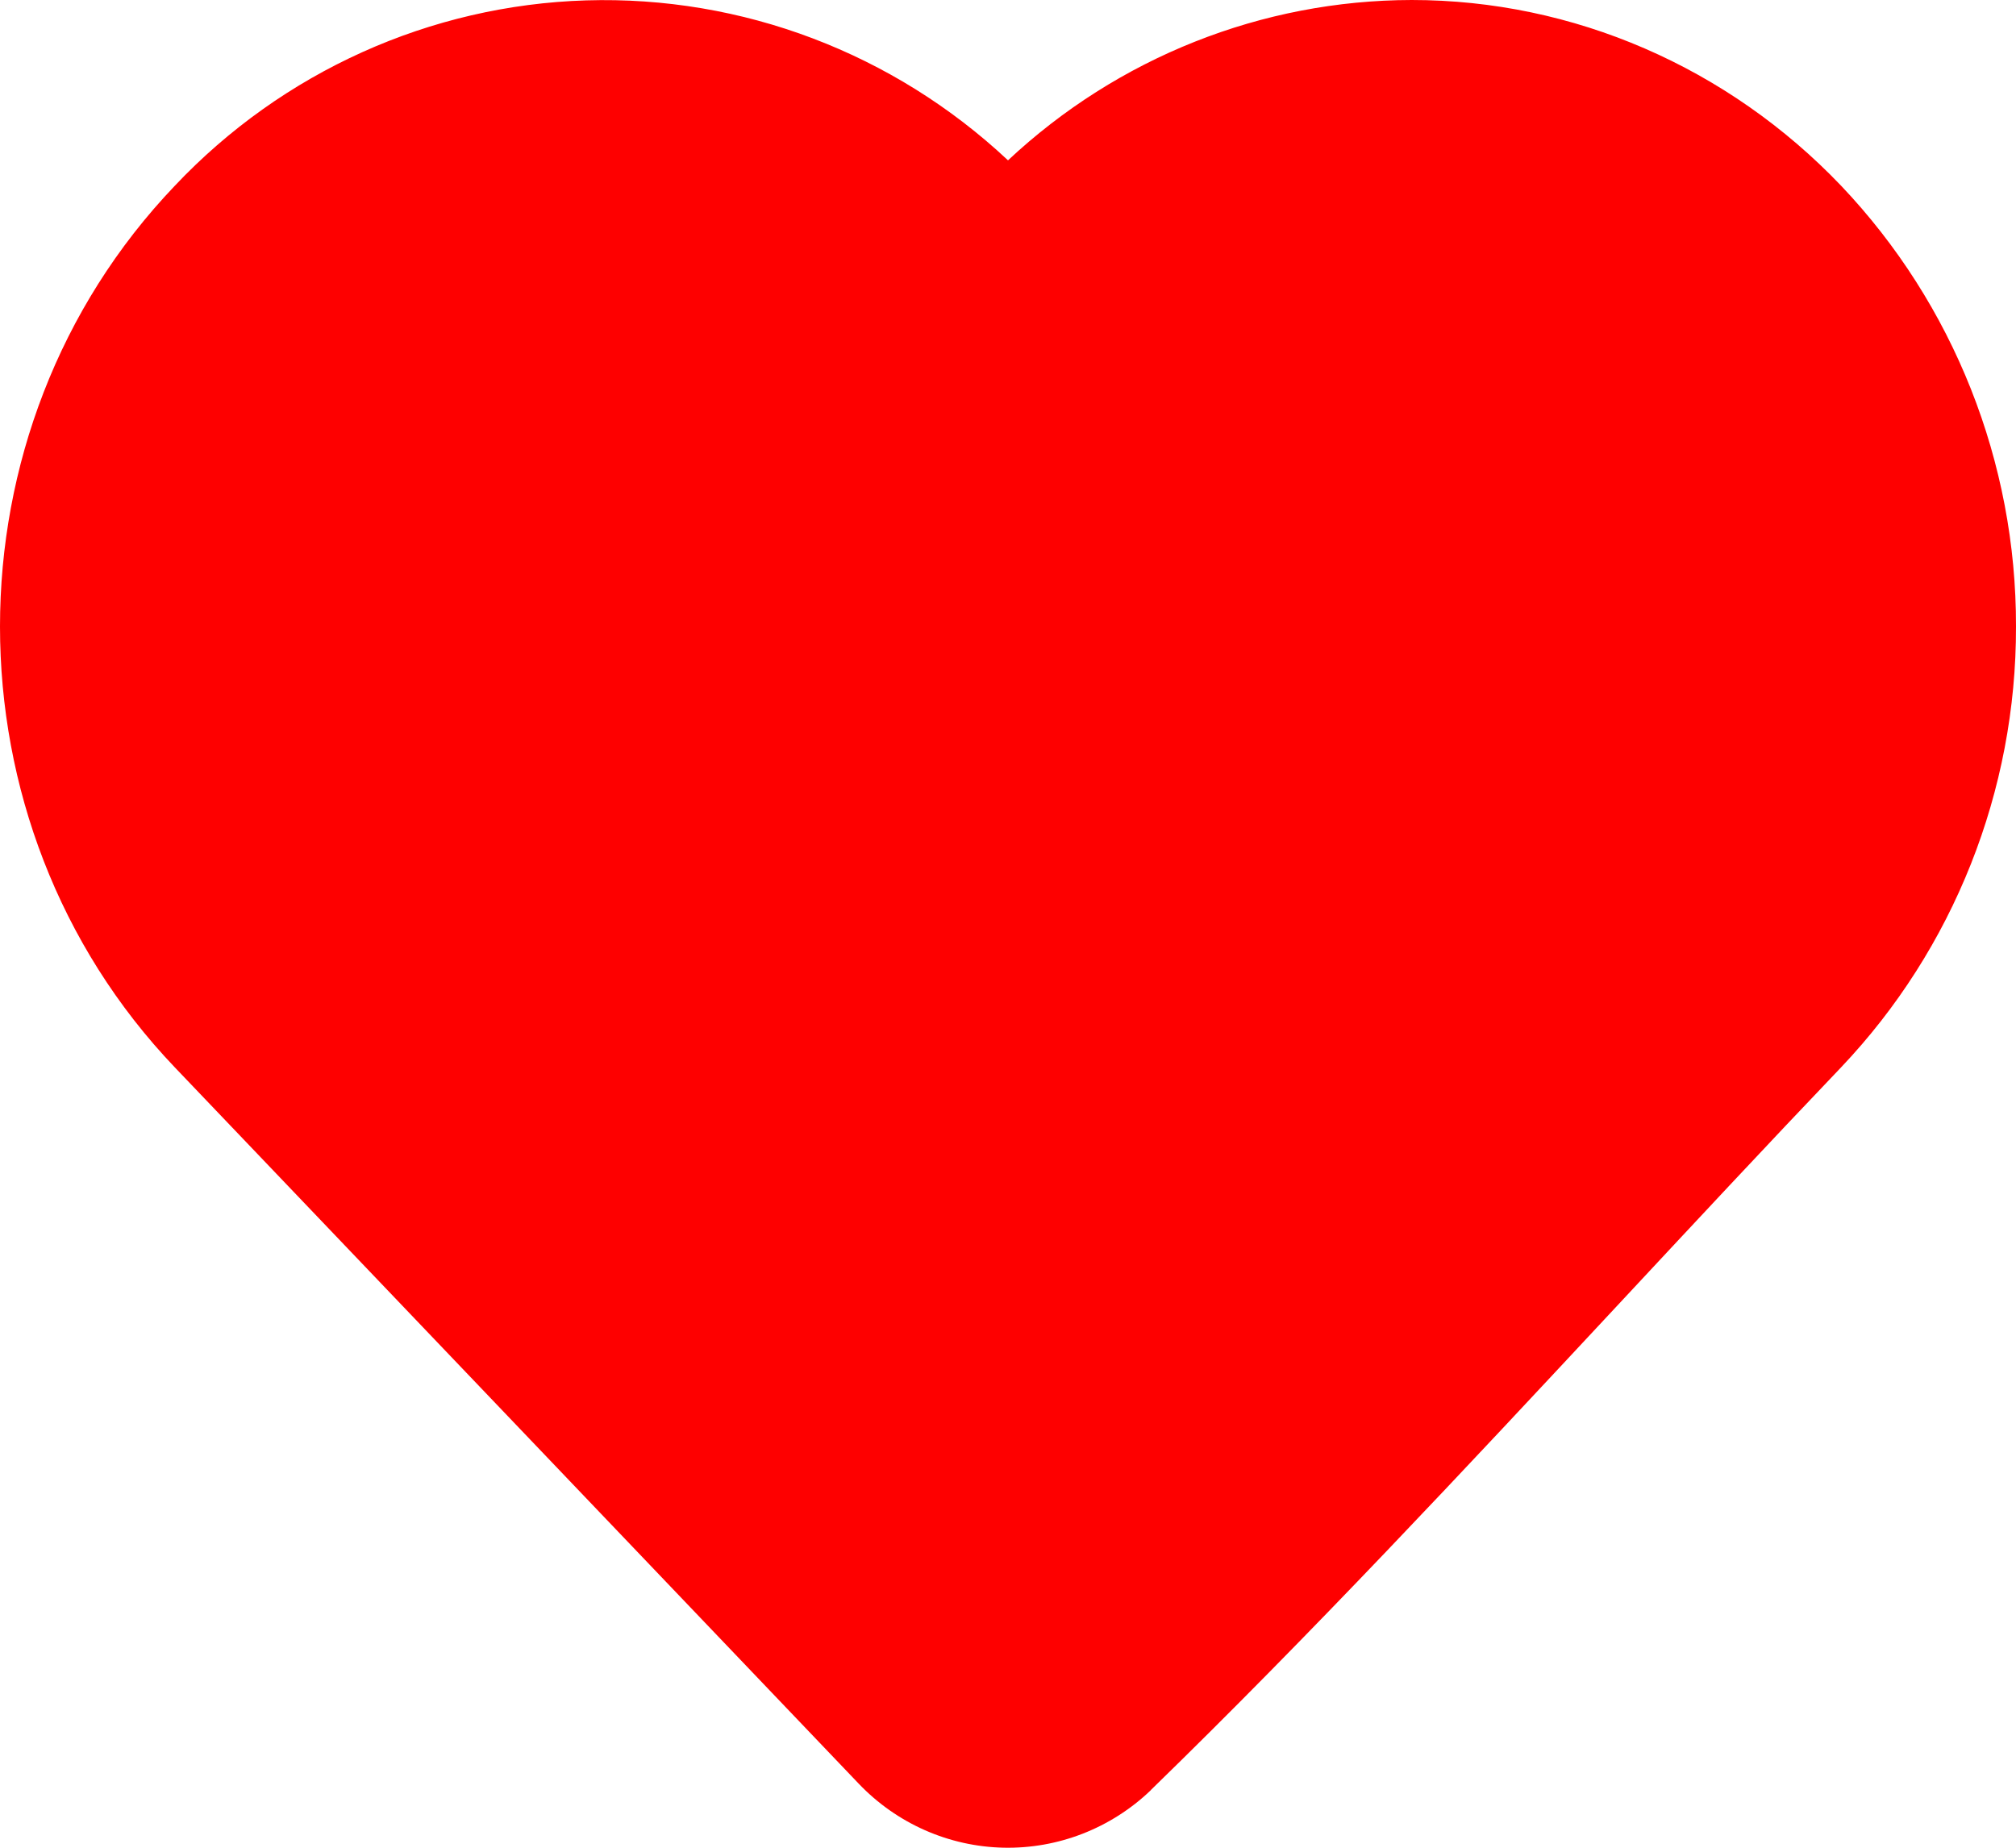 <svg width="48" height="44" viewBox="0 0 48 44" fill="none" xmlns="http://www.w3.org/2000/svg">
<path id="Vector" fill-rule="evenodd" clip-rule="evenodd" d="M24 3.818C26.615 1.369 30.046 0.006 33.611 0C37.464 0 41.144 1.602 43.836 4.423C46.516 7.245 48.008 11.008 48 14.919C48.008 18.831 46.516 22.593 43.836 25.416C42.059 27.277 40.284 29.184 38.5 31.098C34.875 34.988 31.211 38.92 27.404 42.623L27.398 42.632C26.453 43.537 25.192 44.028 23.891 43.999C22.59 43.97 21.352 43.423 20.448 42.477L4.161 25.416C-1.387 19.601 -1.387 10.237 4.161 4.425C6.725 1.709 10.245 0.123 13.957 0.009C17.67 -0.104 21.277 1.264 24 3.818Z" fill="#FE0000"/>
</svg>
